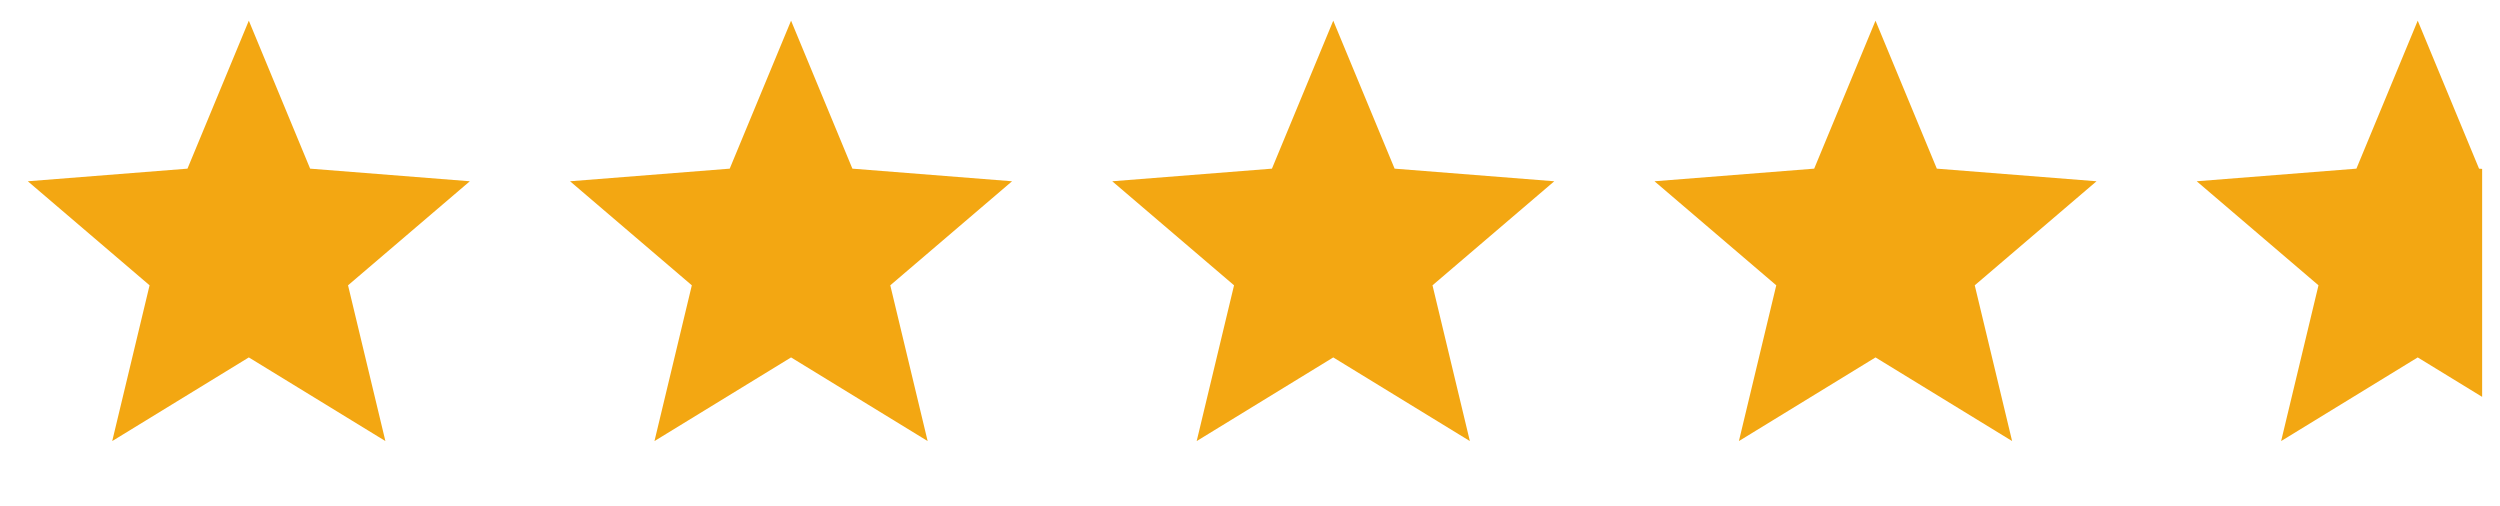 <?xml version="1.0" encoding="UTF-8"?> <svg xmlns="http://www.w3.org/2000/svg" width="89" height="18" viewBox="0 0 89 18" fill="none"><path d="M66.768 0.736L68.951 6.004L74.636 6.453L70.301 10.157L71.631 15.702L66.768 12.724L61.905 15.702L63.235 10.157L58.9 6.453L64.585 6.004L66.768 0.736Z" fill="#F3A712"></path><path d="M8.858 0.736L11.041 6.004L16.726 6.453L12.39 10.157L13.72 15.702L8.858 12.724L3.995 15.702L5.325 10.157L0.99 6.453L6.674 6.004L8.858 0.736Z" fill="#F3A712"></path><path d="M47.464 0.736L49.648 6.004L55.332 6.453L50.997 10.157L52.327 15.702L47.464 12.724L42.602 15.702L43.932 10.157L39.596 6.453L45.281 6.004L47.464 0.736Z" fill="#F3A712"></path><path d="M28.162 0.736L30.345 6.004L36.029 6.453L31.694 10.157L33.024 15.702L28.162 12.724L23.299 15.702L24.629 10.157L20.294 6.453L25.978 6.004L28.162 0.736Z" fill="#F3A712"></path><path fill-rule="evenodd" clip-rule="evenodd" d="M88.364 6.013L88.254 6.004L86.071 0.736L83.888 6.004L78.203 6.453L82.538 10.157L81.208 15.702L86.071 12.724L88.364 14.128V6.013Z" fill="#F3A712"></path></svg> 
